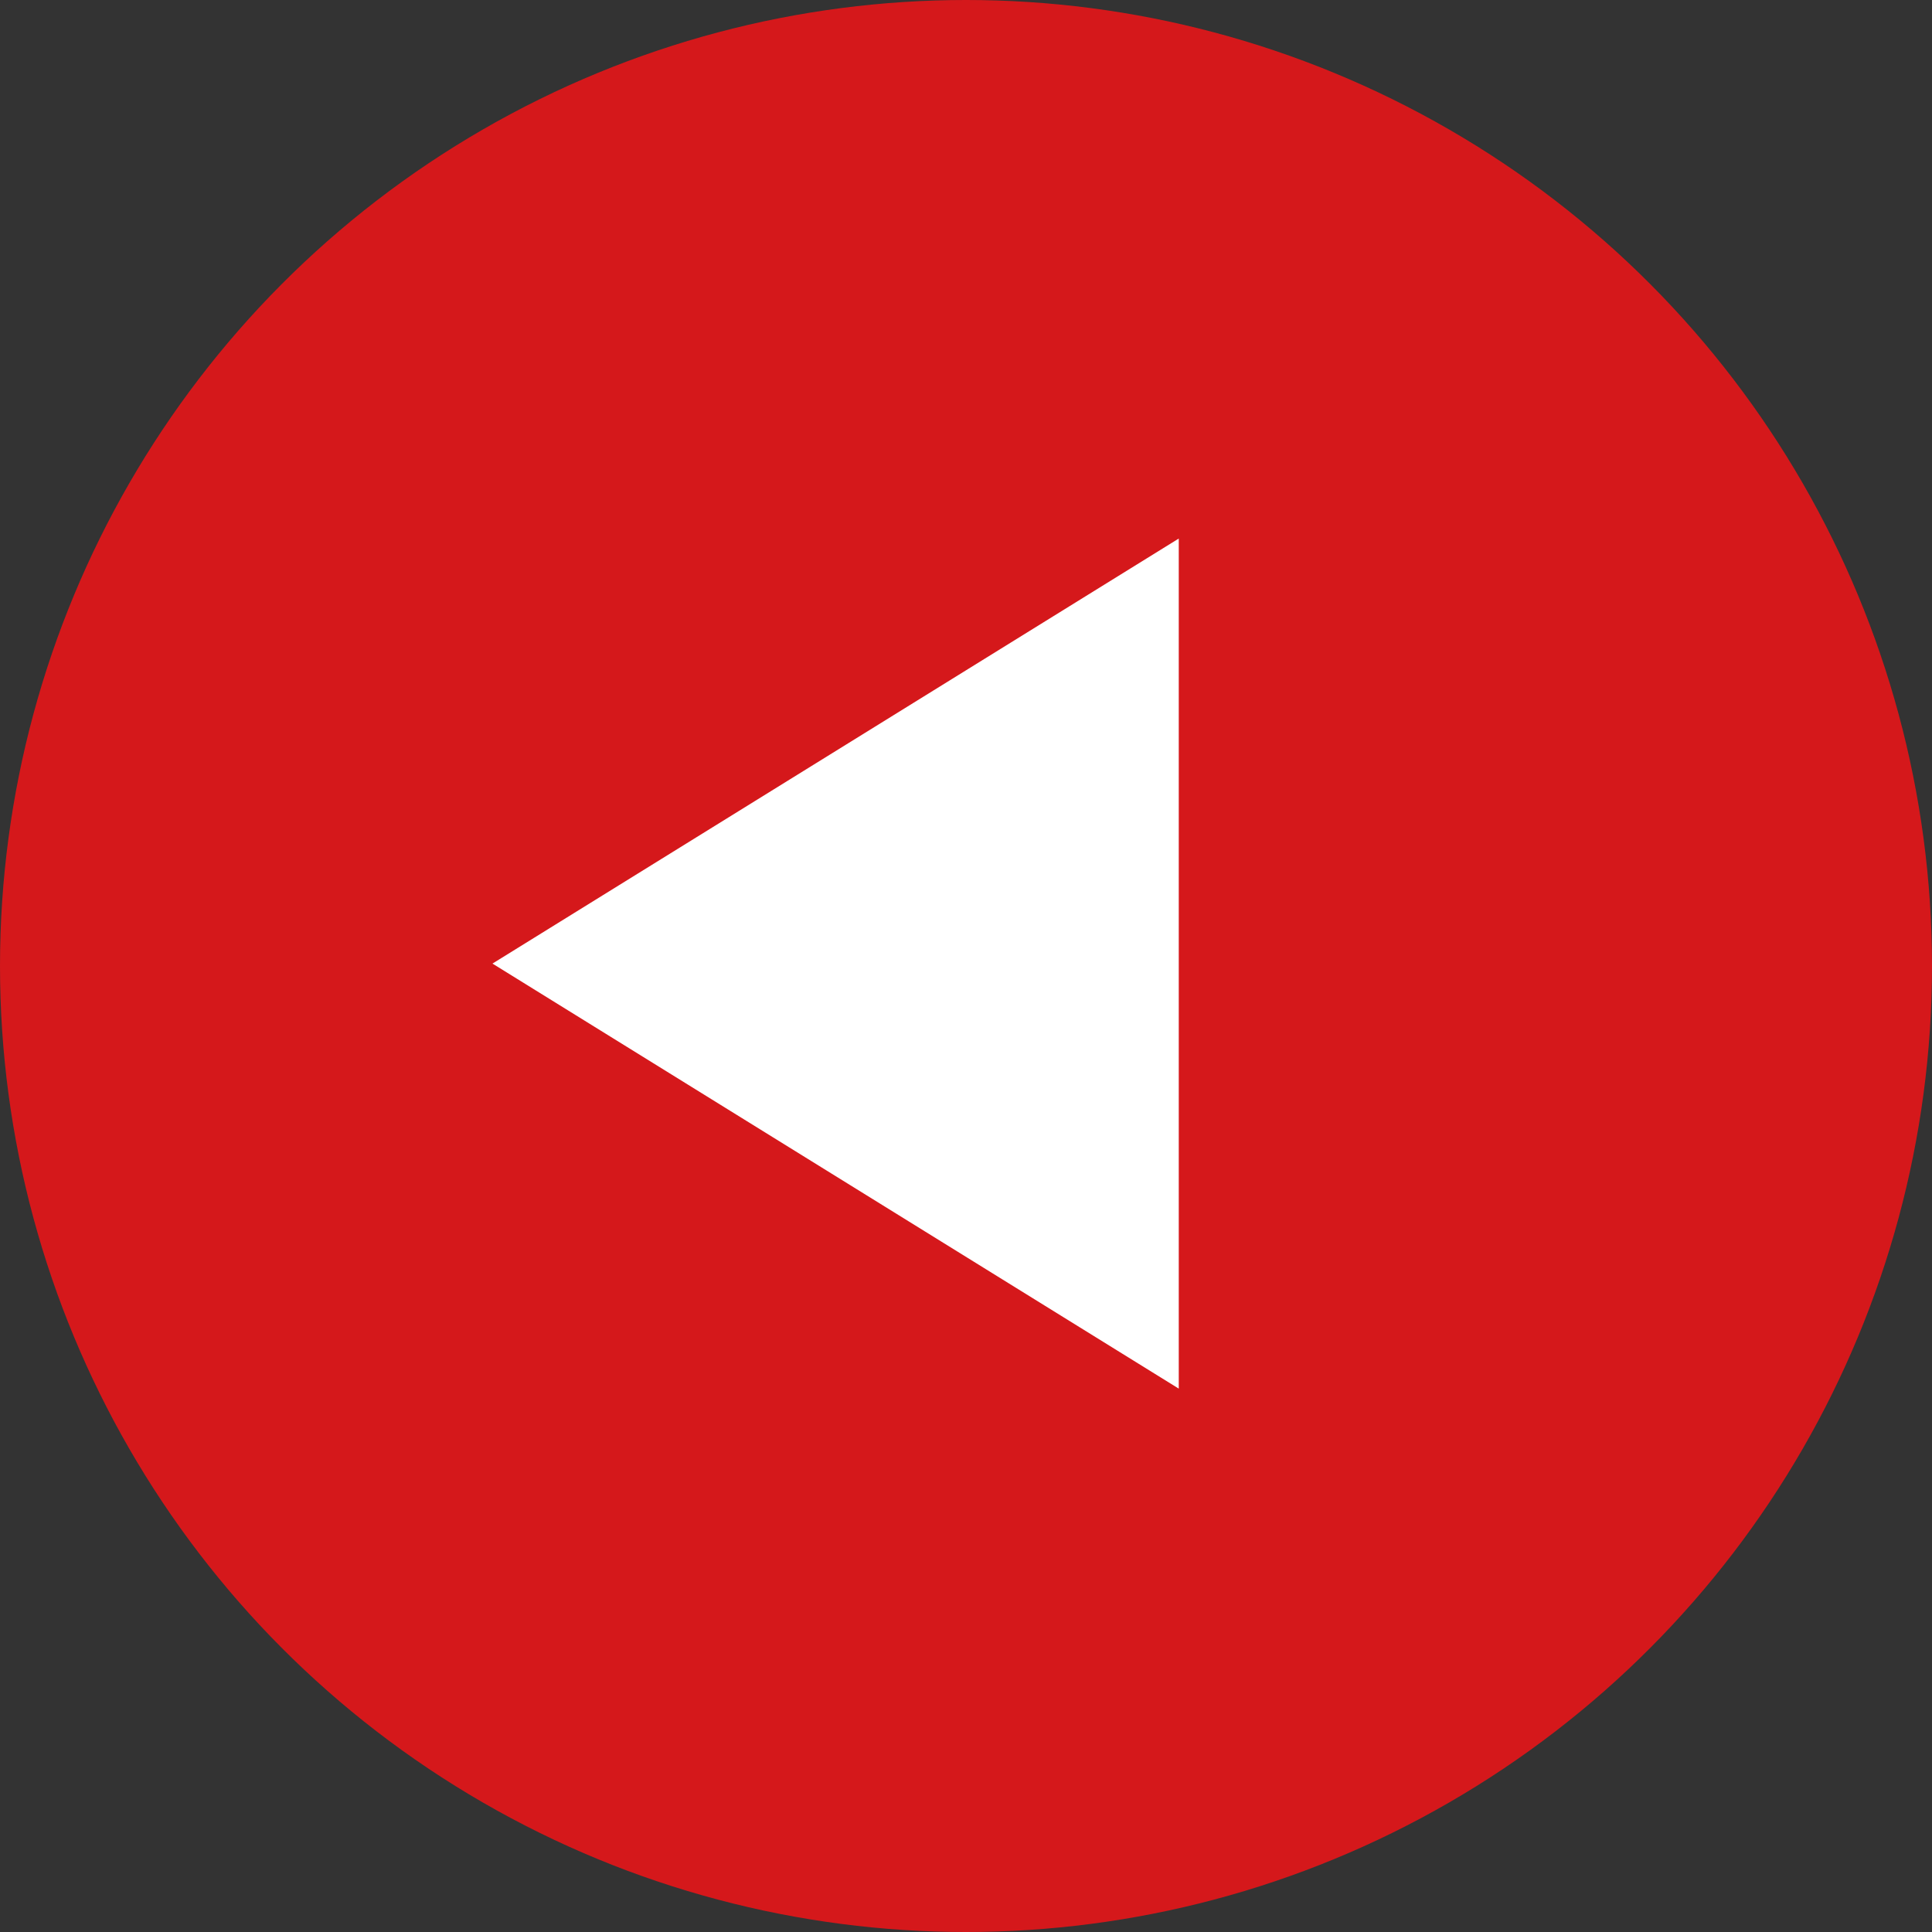 <svg id="グループ_9020" data-name="グループ 9020" xmlns="http://www.w3.org/2000/svg" xmlns:xlink="http://www.w3.org/1999/xlink" width="40" height="40" viewBox="0 0 40 40">
  <rect x="0" y="0" width="40" height="40" fill="#333333" stroke="none"/>
  <defs>
    <clipPath id="clip-path">
      <rect id="長方形_1502" data-name="長方形 1502" width="20" height="22" fill="none" stroke="#707070" stroke-width="1"/>
    </clipPath>
  </defs>
  <circle id="楕円形_9" data-name="楕円形 9" cx="20" cy="20" r="20" fill="#d5181b"/>
  <g id="マスクグループ_30" data-name="マスクグループ 30" transform="translate(8 9)" clip-path="url(#clip-path)">
    <path id="パス_169" data-name="パス 169" d="M24.486,0V17.6L10.277,8.8Z" transform="translate(-8.081 2.15)" fill="#fff"/>
  </g>
</svg>

